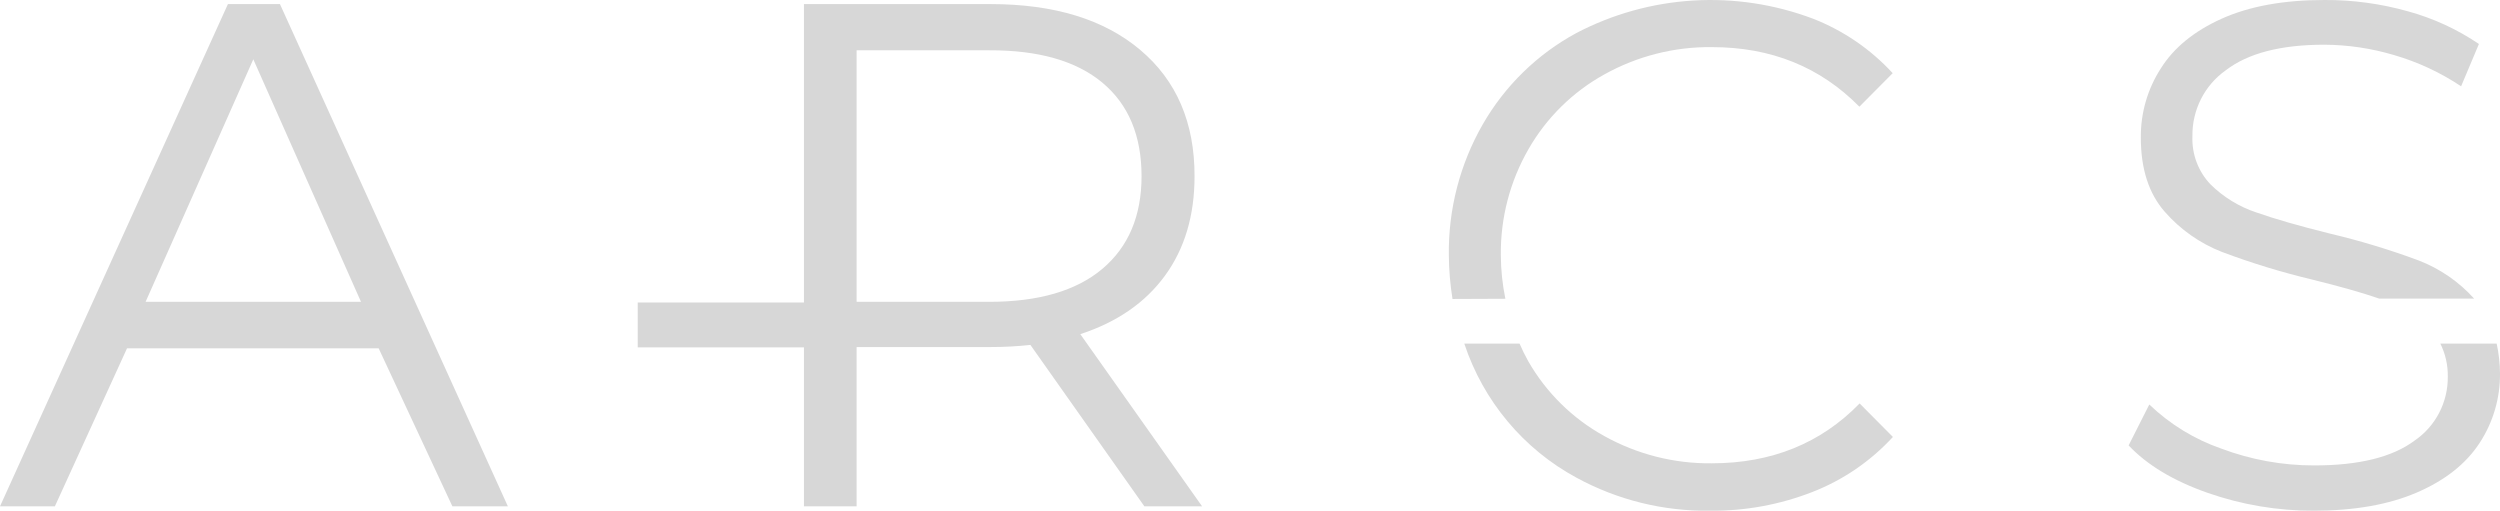 <svg width="93" height="19" viewBox="0 0 93 19" fill="none" xmlns="http://www.w3.org/2000/svg">
<g clip-path="url(#clip0_202_57)">
<path d="M14.086 12.958H4.725L2.041 18.836H0L8.479 0.152H10.414L18.893 18.836H16.829L14.086 12.958ZM13.429 11.228L9.423 2.206L5.416 11.228H13.429Z" fill="#D7D7D7"/>
<path d="M42.571 18.836L38.331 12.831C37.838 12.884 37.343 12.911 36.847 12.91H31.866V18.836H29.907V0.152H36.849C39.217 0.152 41.075 0.722 42.422 1.861C43.77 3 44.441 4.566 44.437 6.558C44.437 8.018 44.07 9.25 43.337 10.255C42.603 11.26 41.553 11.985 40.187 12.43L44.718 18.836H42.571ZM41.008 10.001C41.979 9.182 42.464 8.034 42.466 6.558C42.466 5.046 41.98 3.885 41.008 3.075C40.037 2.266 38.633 1.864 36.795 1.871H31.866V11.228H36.795C38.633 11.228 40.037 10.819 41.008 10.001Z" fill="#D7D7D7"/>
<path d="M63.675 17.235C62.276 17.251 60.898 16.9 59.674 16.218C58.5 15.57 57.524 14.61 56.853 13.442C56.733 13.228 56.624 13.007 56.527 12.781H54.471C55.18 14.92 56.674 16.705 58.647 17.771C60.171 18.601 61.88 19.023 63.613 18.998C64.919 19.012 66.216 18.774 67.433 18.297C68.569 17.853 69.588 17.155 70.416 16.255L69.178 15.008C67.736 16.492 65.901 17.235 63.675 17.235Z" fill="#D7D7D7"/>
<path d="M56 11.114C55.89 10.581 55.834 10.038 55.831 9.494C55.815 8.107 56.172 6.742 56.863 5.543C57.534 4.375 58.51 3.415 59.685 2.767C60.908 2.086 62.287 1.736 63.685 1.753C65.887 1.753 67.715 2.492 69.169 3.969L70.408 2.722C69.585 1.827 68.569 1.134 67.44 0.694C66.018 0.158 64.499 -0.072 62.984 0.02C61.468 0.112 59.988 0.524 58.64 1.229C57.188 2.015 55.981 3.193 55.156 4.63C54.308 6.11 53.873 7.794 53.897 9.502C53.901 10.045 53.947 10.586 54.033 11.122L56 11.114Z" fill="#D7D7D7"/>
<path d="M82.659 9.373C83.749 9.783 84.864 10.124 85.996 10.396C87.045 10.654 87.875 10.889 88.508 11.109H92.038C91.47 10.479 90.763 9.993 89.974 9.689C88.895 9.288 87.792 8.954 86.671 8.689C85.524 8.404 84.61 8.141 83.93 7.901C83.293 7.689 82.713 7.333 82.233 6.861C82.005 6.623 81.828 6.34 81.712 6.03C81.596 5.72 81.544 5.39 81.558 5.059C81.552 4.581 81.662 4.109 81.877 3.683C82.093 3.257 82.409 2.891 82.797 2.616C83.623 1.981 84.845 1.663 86.465 1.663C87.345 1.668 88.22 1.798 89.064 2.05C89.947 2.308 90.786 2.699 91.553 3.21L92.216 1.636C91.409 1.09 90.518 0.679 89.58 0.422C88.566 0.136 87.518 -0.006 86.465 3.08103e-05C84.951 3.08103e-05 83.68 0.232 82.65 0.694C81.621 1.157 80.864 1.776 80.38 2.549C79.886 3.316 79.629 4.212 79.639 5.125C79.639 6.281 79.935 7.198 80.526 7.874C81.107 8.539 81.838 9.053 82.659 9.373Z" fill="#D7D7D7"/>
<path d="M90.781 12.783C90.969 13.162 91.064 13.58 91.058 14.004C91.064 14.474 90.954 14.939 90.738 15.356C90.522 15.773 90.206 16.129 89.819 16.393C88.993 17.008 87.748 17.315 86.083 17.314C84.907 17.315 83.74 17.104 82.638 16.69C81.636 16.343 80.721 15.783 79.954 15.047L79.185 16.569C79.873 17.299 80.849 17.886 82.114 18.331C83.387 18.777 84.726 19.003 86.075 18.998C87.588 18.998 88.869 18.771 89.916 18.318C90.963 17.865 91.739 17.25 92.244 16.474C92.744 15.71 93.007 14.813 93 13.898C92.998 13.523 92.956 13.149 92.876 12.783H90.781Z" fill="#D7D7D7"/>
<path d="M31.305 11.253H23.723V12.922H31.305V11.253Z" fill="#D7D7D7"/>
</g>
<defs>
<clipPath id="clip0_202_57">
<rect width="93" height="19" fill="white"/>
</clipPath>
</defs>
</svg>
